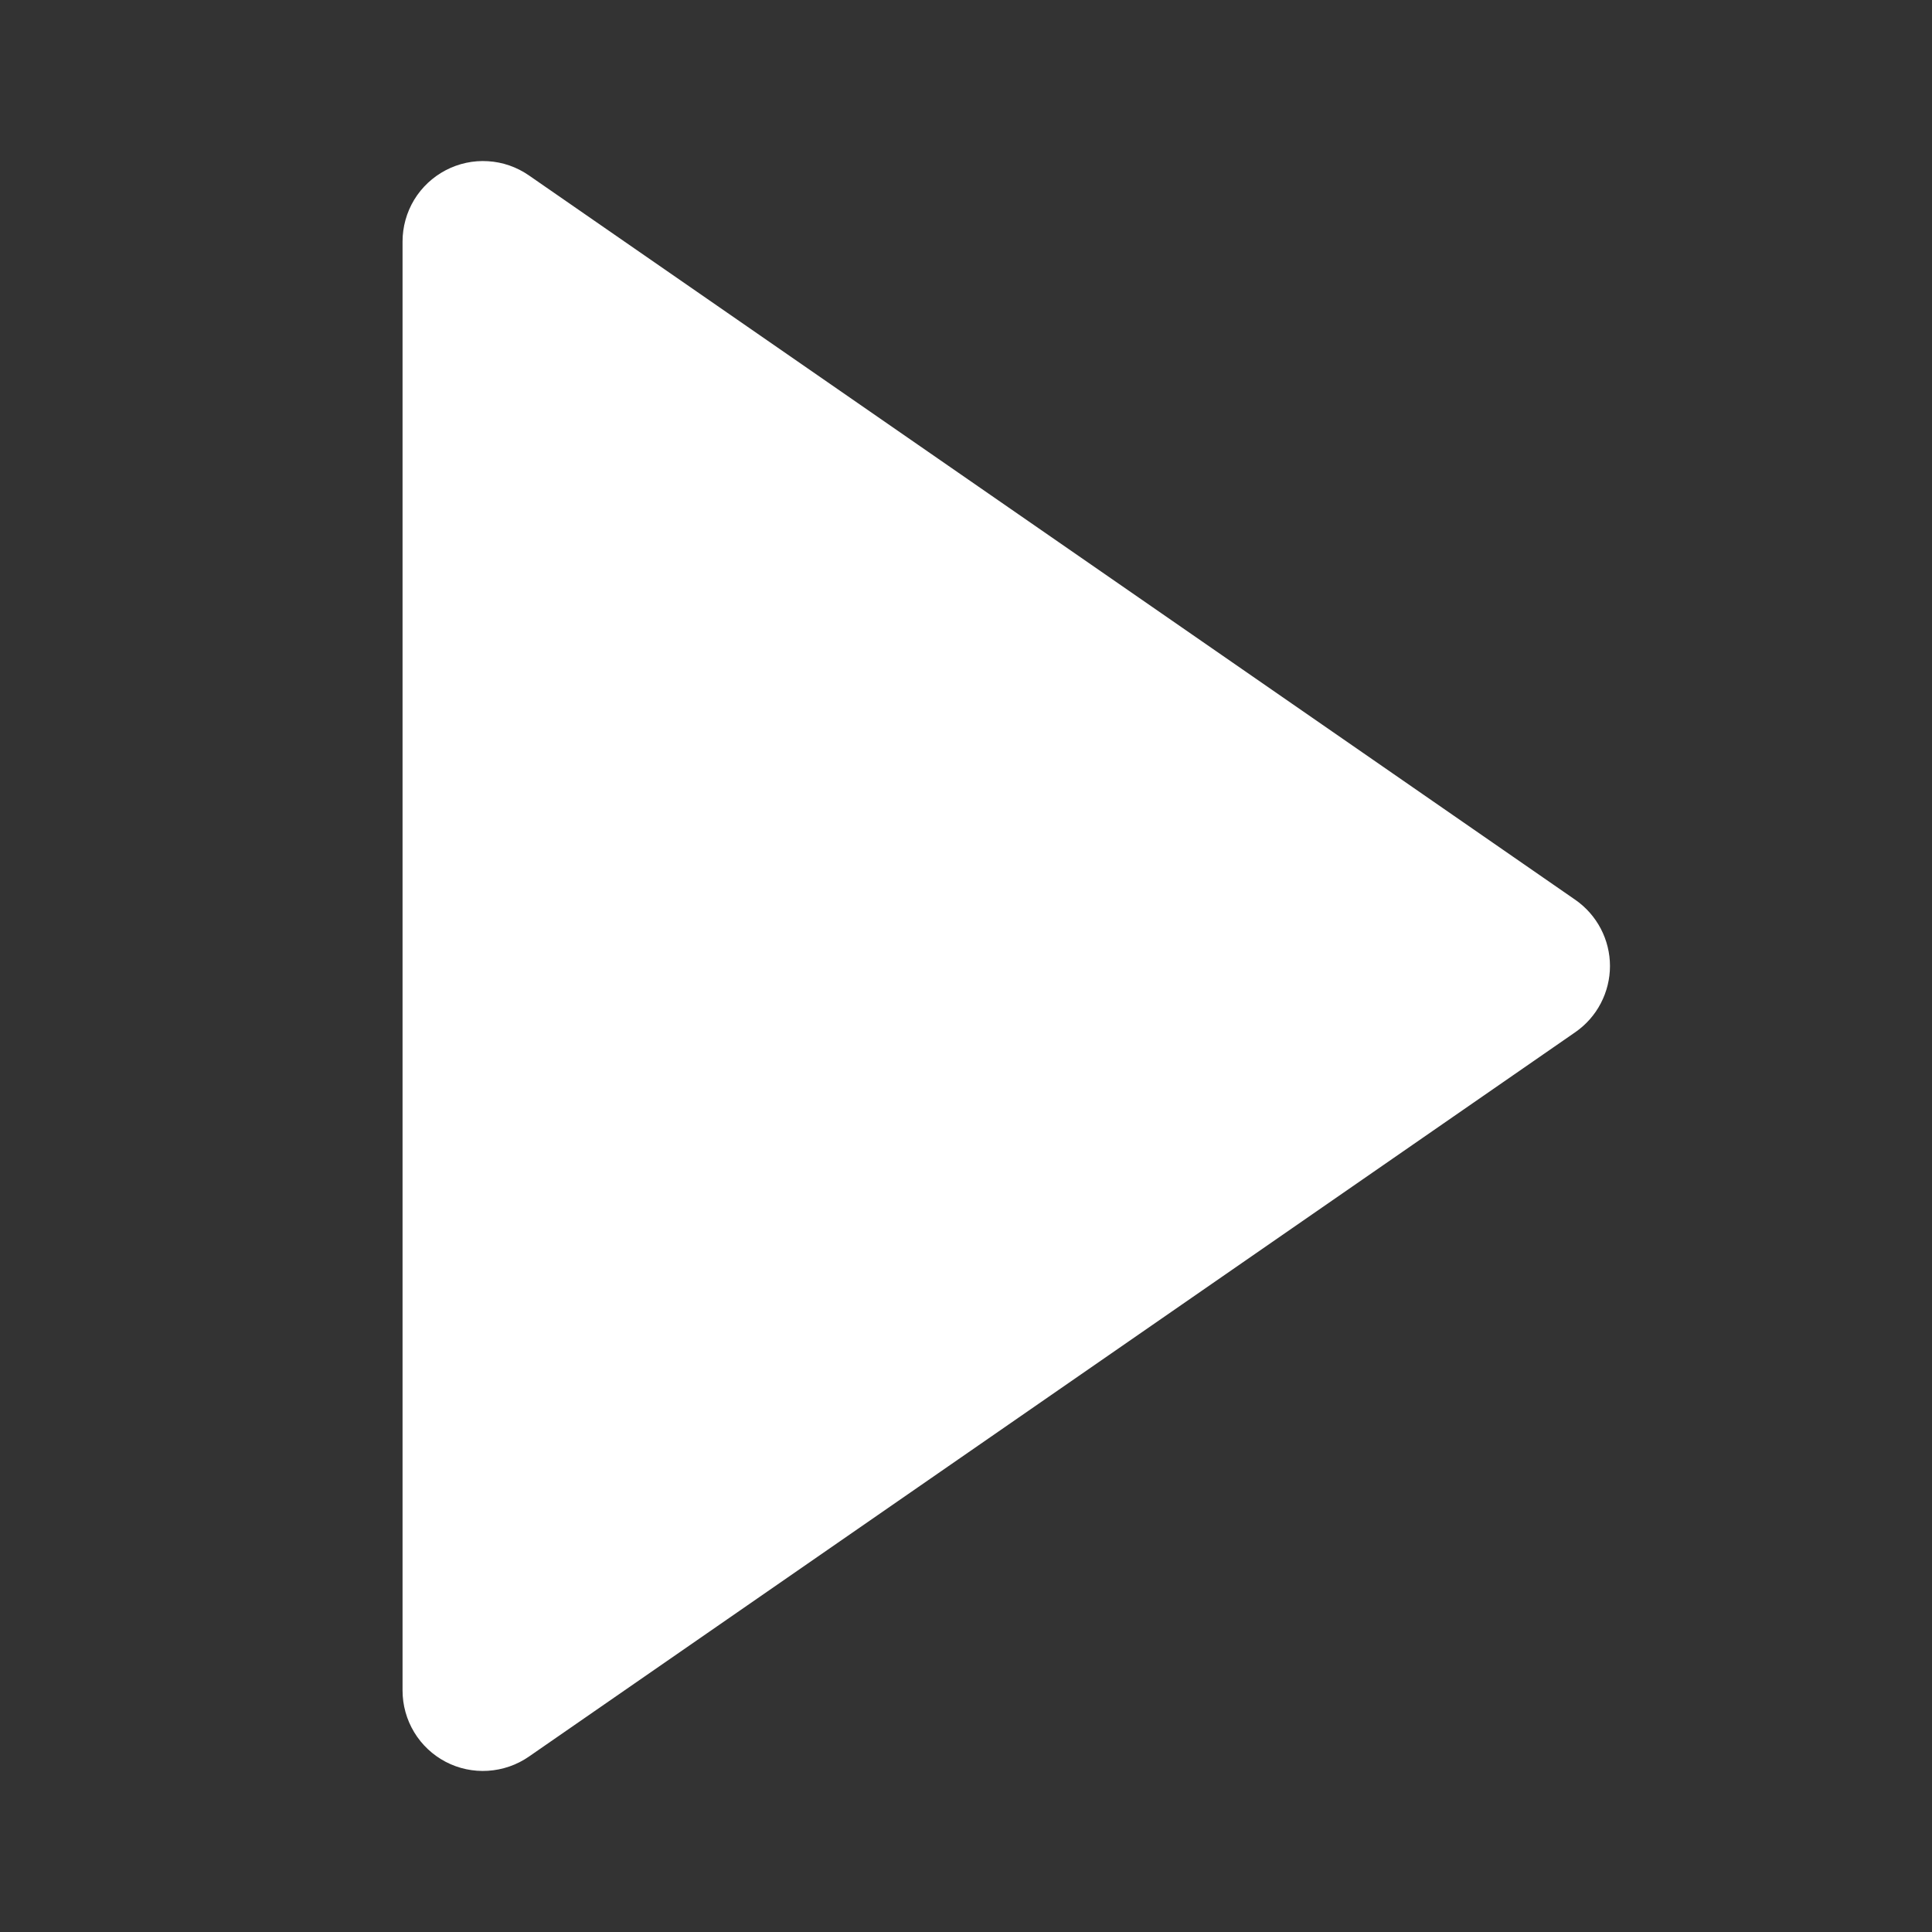 <svg width="25" height="25" viewBox="0 0 25 25" fill="none" xmlns="http://www.w3.org/2000/svg">
<rect x="0" y="0" width="25" height="25" fill="#333333" stroke="none"/>
<path d="M5.767 22.798C5.935 22.886 6.125 22.926 6.314 22.914C6.504 22.902 6.687 22.839 6.843 22.731L20.385 13.356C20.523 13.26 20.636 13.133 20.714 12.983C20.792 12.834 20.833 12.668 20.833 12.5C20.833 12.332 20.792 12.166 20.714 12.017C20.636 11.868 20.523 11.74 20.385 11.644L6.843 2.269C6.687 2.161 6.504 2.097 6.314 2.086C6.124 2.074 5.935 2.115 5.767 2.203C5.599 2.291 5.458 2.423 5.359 2.586C5.261 2.749 5.209 2.935 5.209 3.125V21.875C5.209 22.065 5.261 22.252 5.359 22.414C5.457 22.577 5.599 22.71 5.767 22.798Z" fill="white"/>
</svg>
